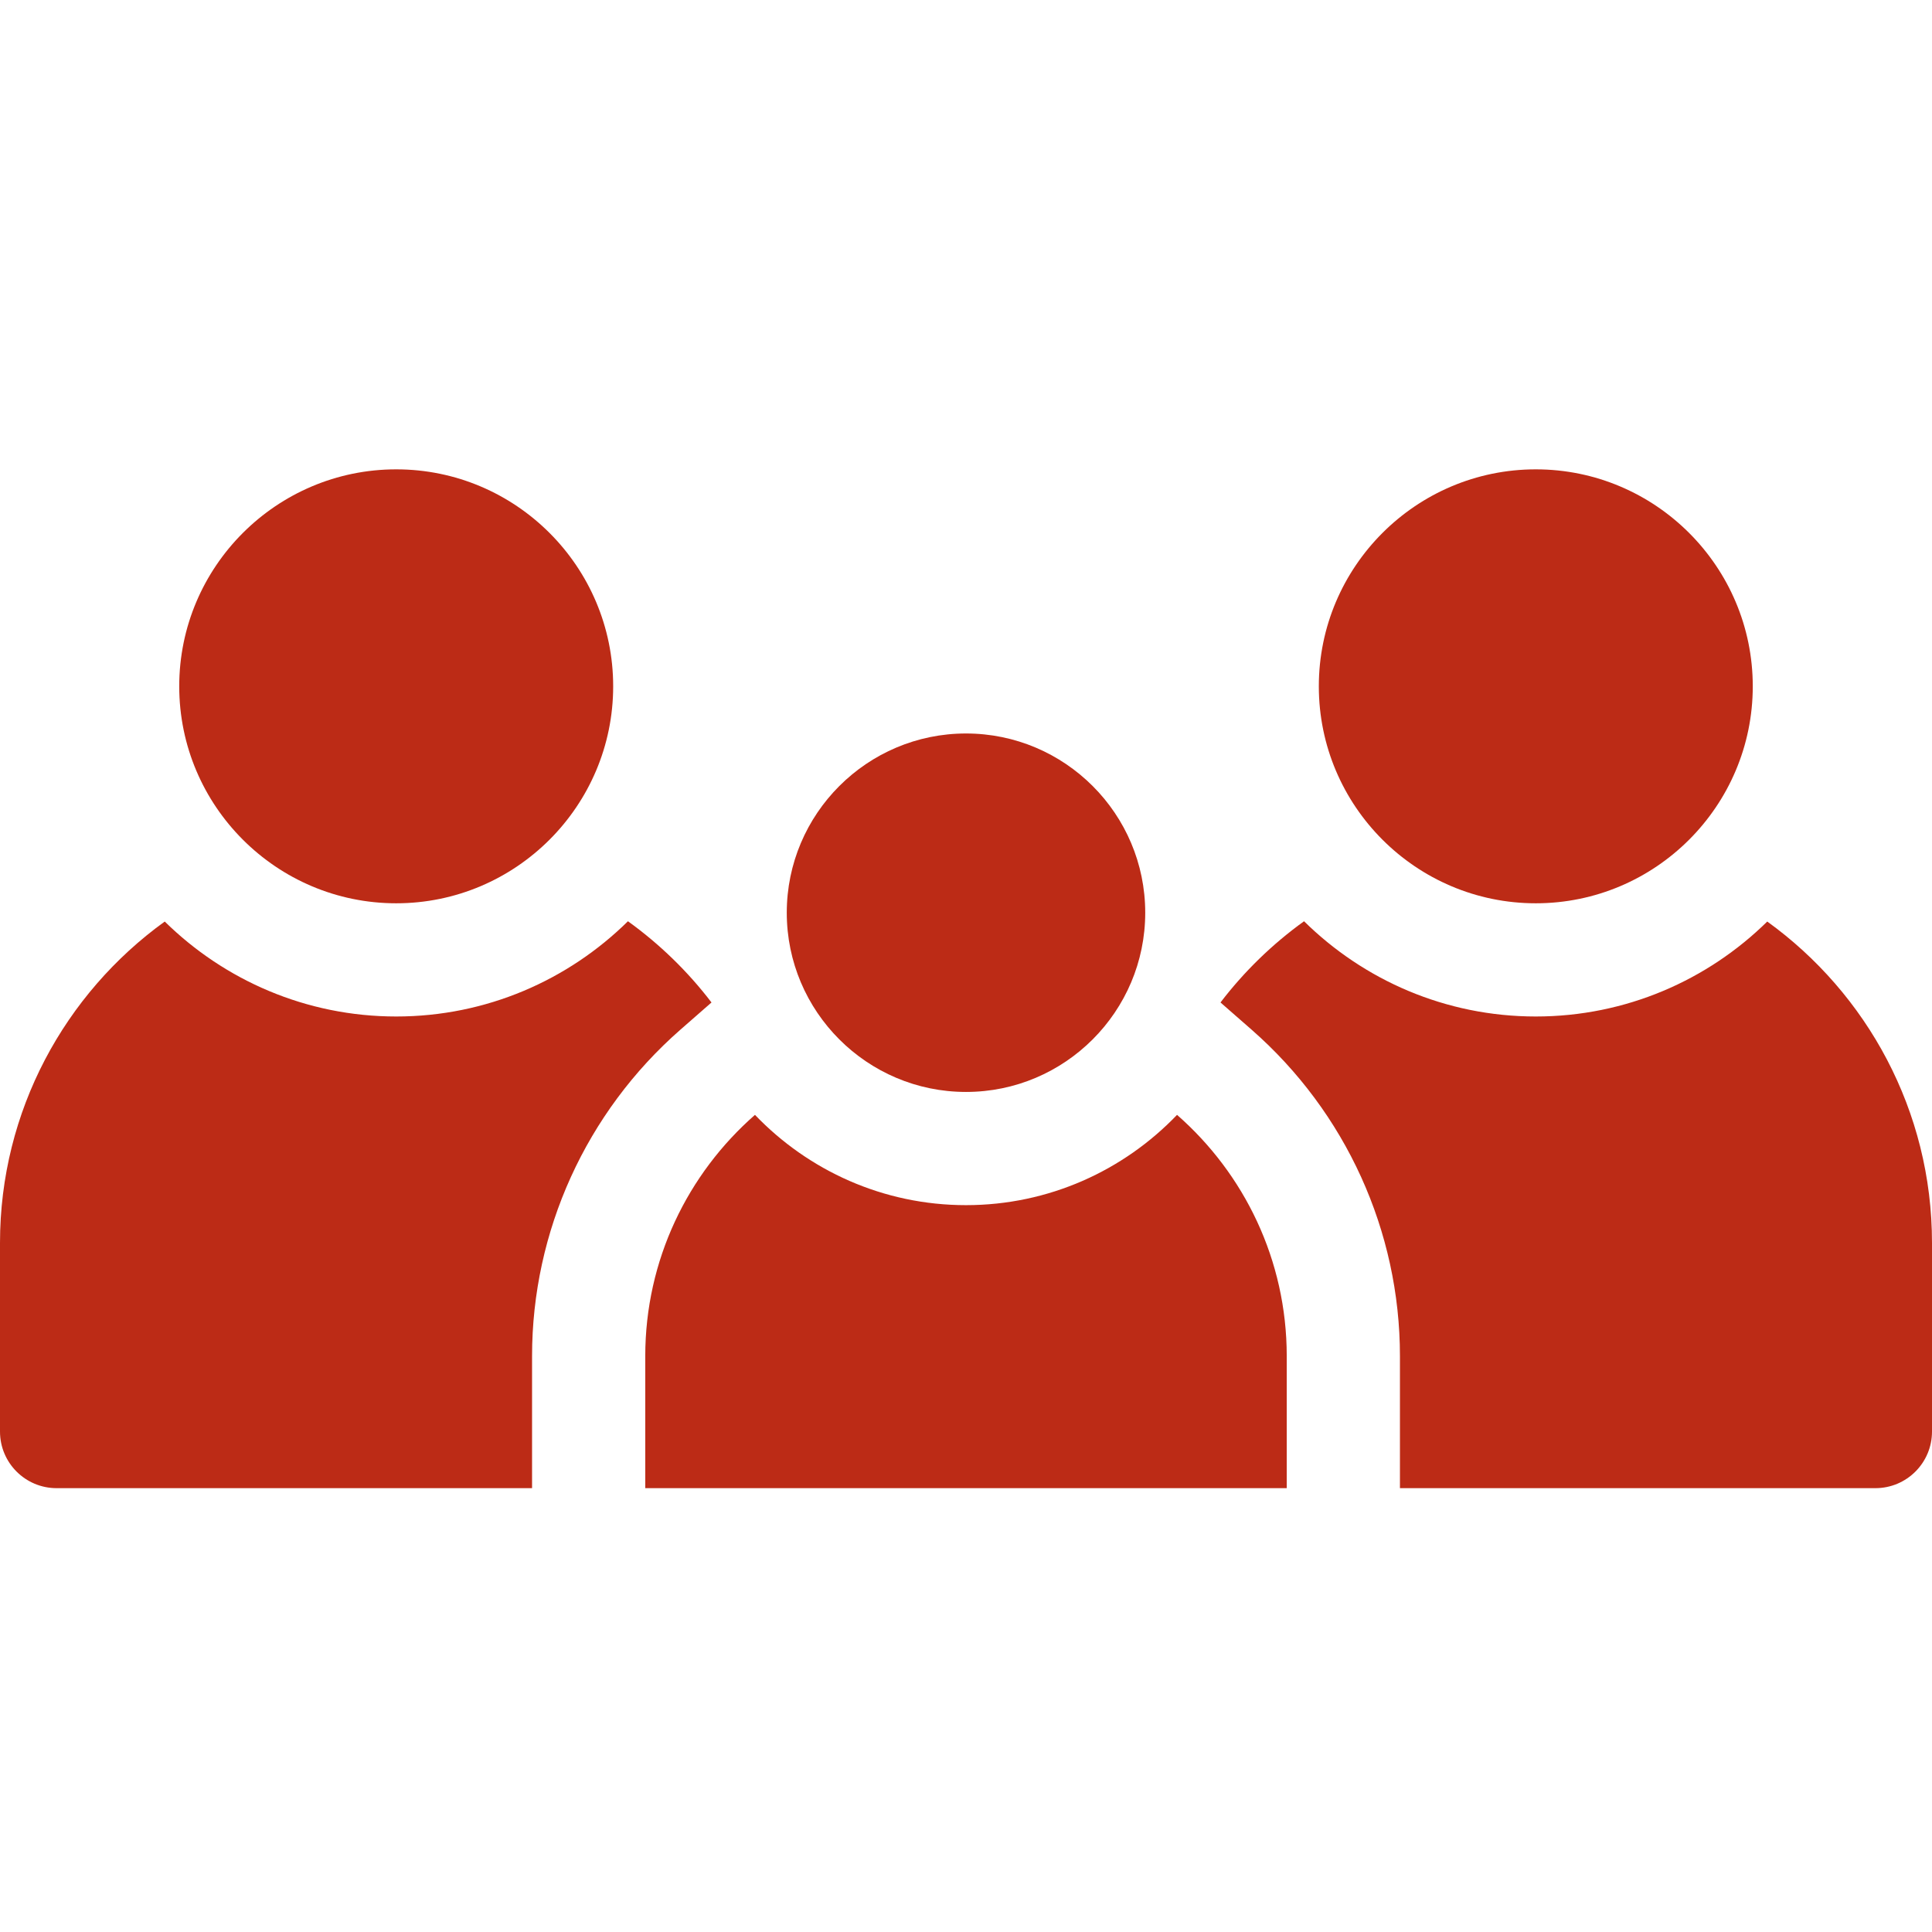 <?xml version="1.0" encoding="UTF-8"?>
<svg width="74px" height="74px" viewBox="0 0 74 74" version="1.1" xmlns="http://www.w3.org/2000/svg" xmlns:xlink="http://www.w3.org/1999/xlink">
    <title>icono/menores copy</title>
    <g id="icono/menores-copy" stroke="none" stroke-width="1" fill="none" fill-rule="evenodd">
        <g id="002-familia" transform="translate(0, 17)" fill="#BC2B16" fill-rule="nonzero">
            <path d="M58.824,17.598 C54.242,17.598 50.514,13.87 50.514,9.287 C50.514,4.705 54.242,0.977 58.824,0.977 C63.407,0.977 67.135,4.705 67.135,9.287 C67.135,13.87 63.407,17.598 58.824,17.598 Z" id="Shape"></path>
            <path d="M15.176,17.598 C10.593,17.598 6.865,13.87 6.865,9.287 C6.865,4.705 10.593,0.977 15.176,0.977 C19.758,0.977 23.486,4.705 23.486,9.287 C23.486,13.87 19.758,17.598 15.176,17.598 Z" id="Shape"></path>
            <g id="Group" transform="translate(0, 18.176)">
                <g id="Shape">
                    <path d="M67.69,0.121 C65.406,2.368 62.274,3.758 58.824,3.758 C55.368,3.758 52.233,2.364 49.948,0.11 C48.735,0.984 47.655,2.032 46.748,3.221 L47.94,4.264 C51.55,7.426 53.621,11.983 53.621,16.766 L53.621,21.824 L71.832,21.824 C73.029,21.824 74,20.854 74,19.656 L74,12.43 C74,7.369 71.509,2.879 67.69,0.121 L67.69,0.121 Z"></path>
                    <path d="M6.31,0.121 C2.491,2.879 0,7.369 0,12.43 L0,19.656 C0,20.854 0.971,21.824 2.168,21.824 L20.379,21.824 L20.379,16.766 C20.379,11.983 22.45,7.426 26.06,4.264 L27.252,3.221 C26.345,2.032 25.265,0.984 24.052,0.11 C21.767,2.364 18.632,3.758 15.176,3.758 C11.726,3.758 8.594,2.368 6.31,0.121 Z"></path>
                </g>
                <path d="M45.083,7.526 C43.043,9.655 40.174,10.984 37,10.984 C33.826,10.984 30.957,9.655 28.917,7.526 C26.344,9.779 24.715,13.085 24.715,16.766 L24.715,21.824 L49.285,21.824 L49.285,16.766 C49.285,13.085 47.656,9.779 45.083,7.526 Z" id="Shape"></path>
            </g>
            <path d="M37,24.824 C33.214,24.824 30.135,21.745 30.135,17.959 C30.135,14.173 33.214,11.094 37,11.094 C40.786,11.094 43.865,14.173 43.865,17.959 C43.865,21.745 40.786,24.824 37,24.824 Z" id="Shape"></path>
        </g>
    </g>
</svg>